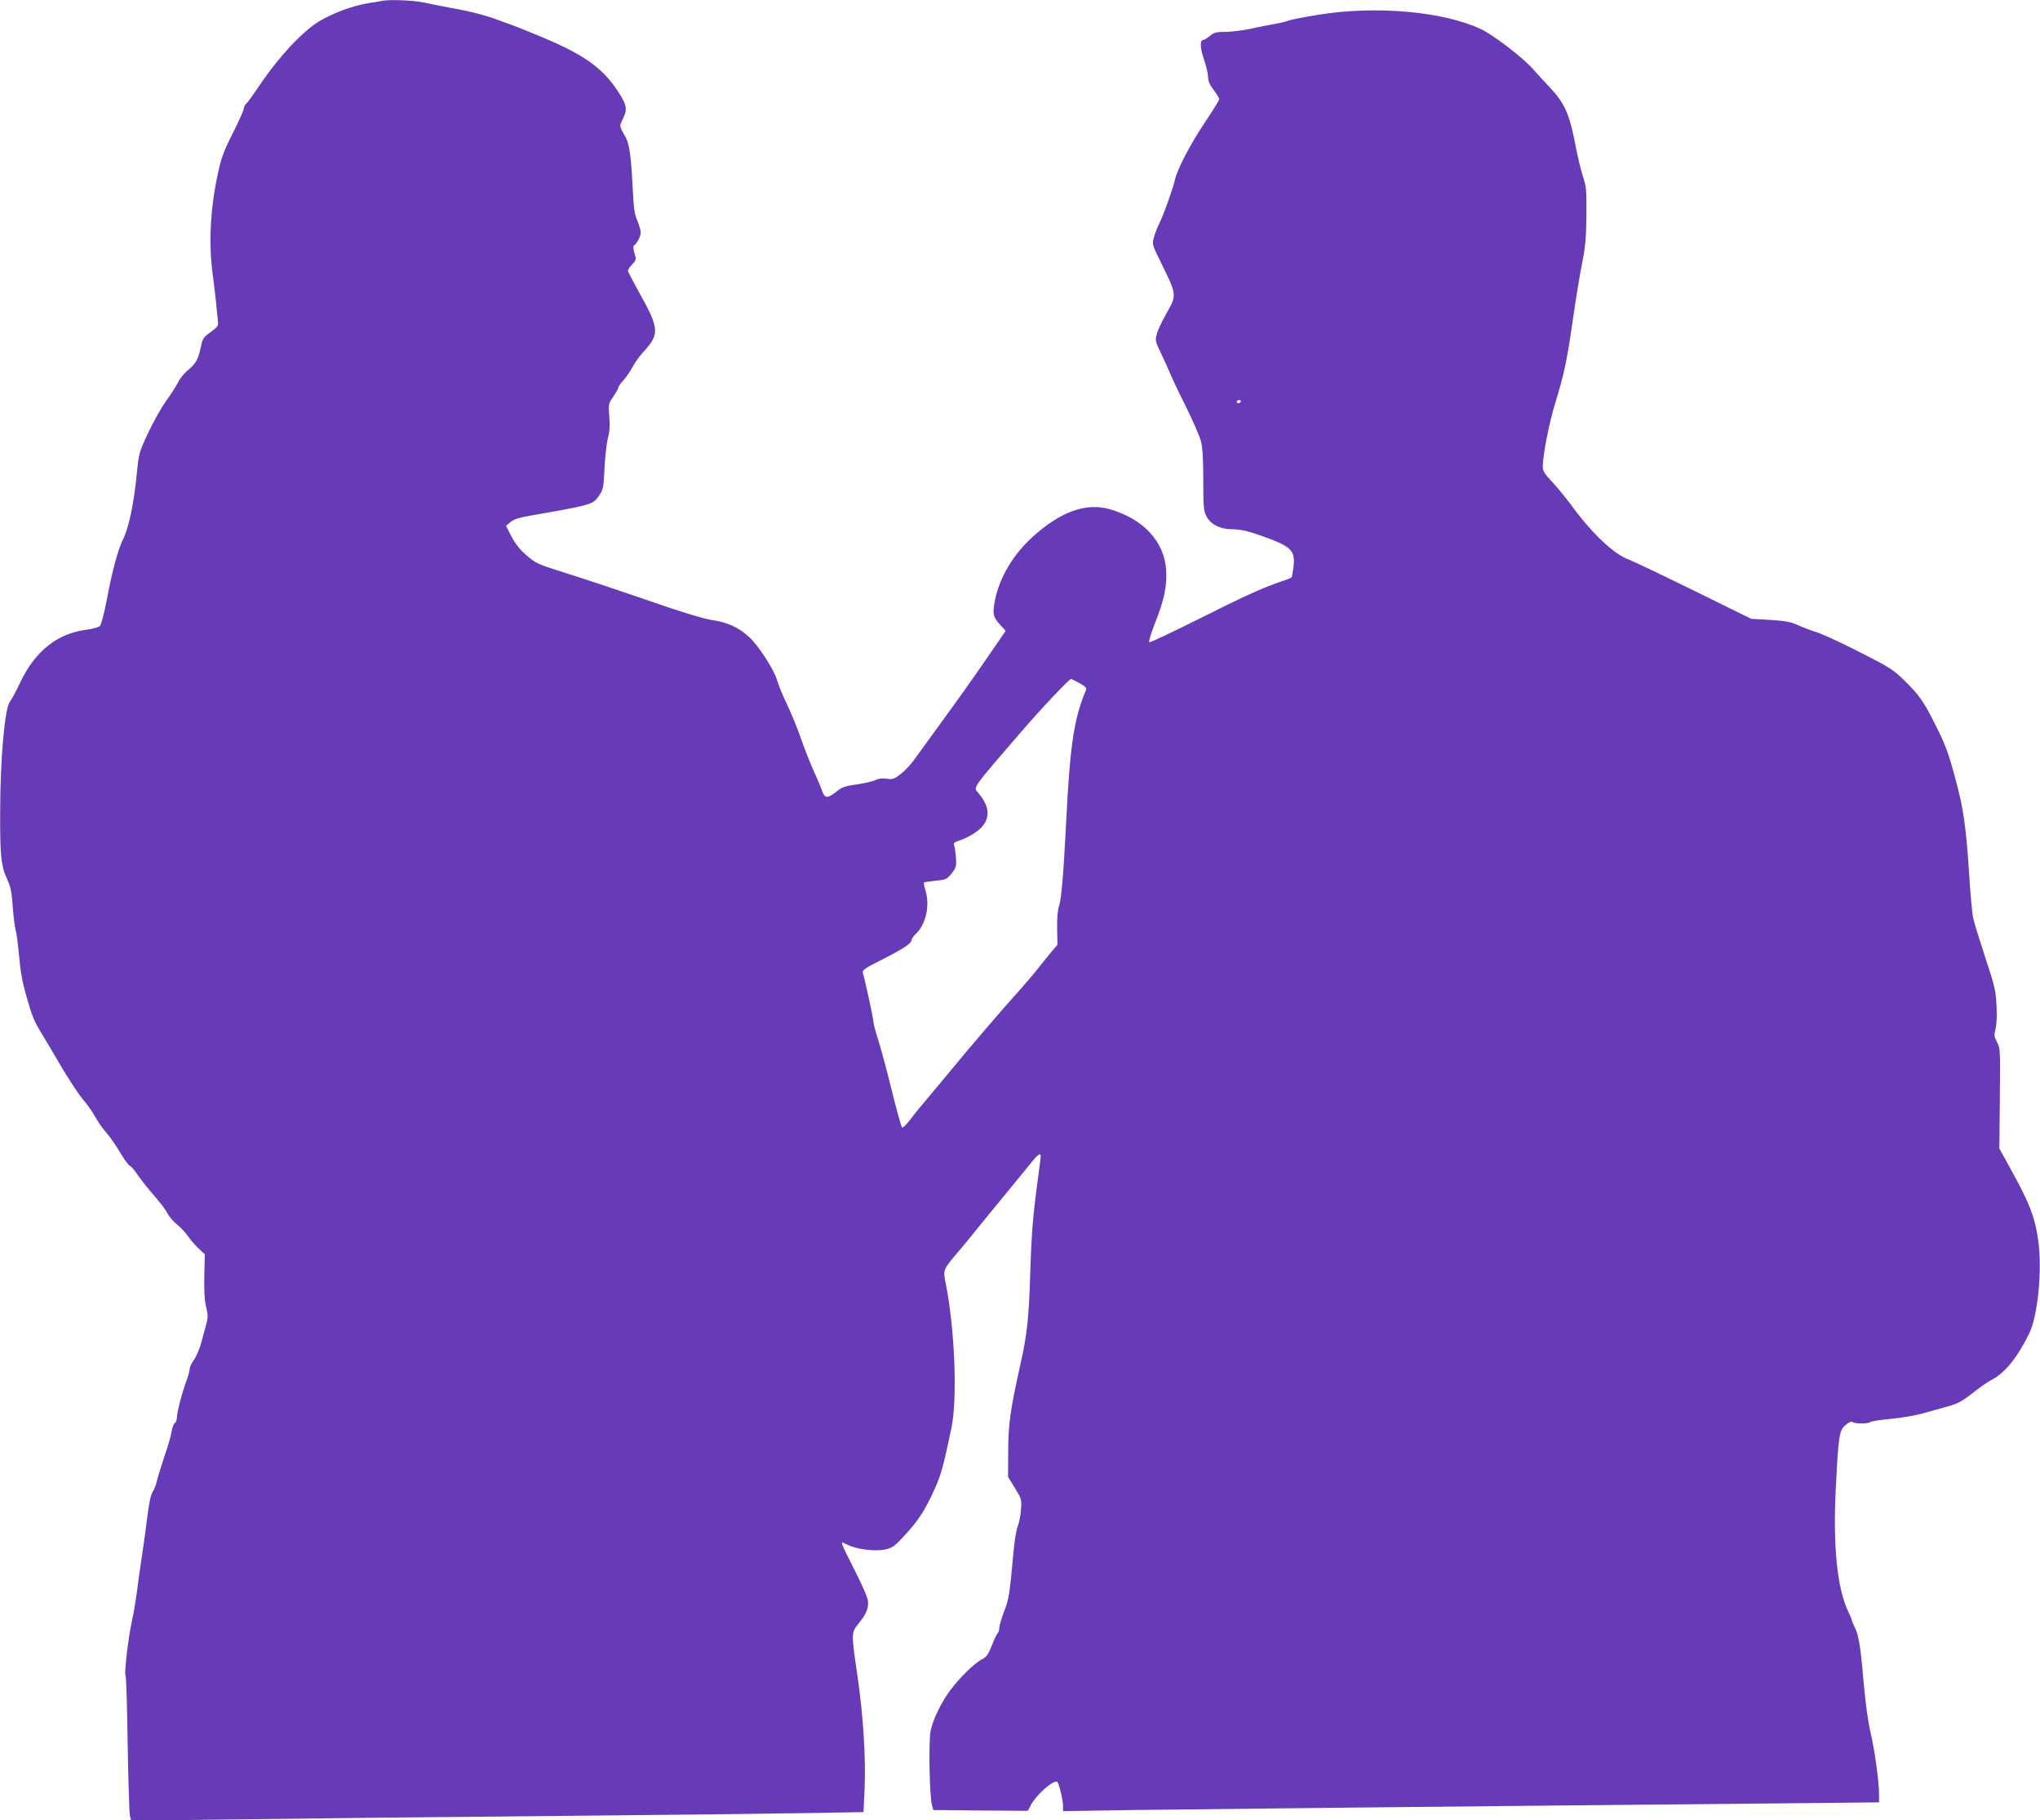 <?xml version="1.0" standalone="no"?>
<!DOCTYPE svg PUBLIC "-//W3C//DTD SVG 20010904//EN"
 "http://www.w3.org/TR/2001/REC-SVG-20010904/DTD/svg10.dtd">
<svg version="1.0" xmlns="http://www.w3.org/2000/svg"
 width="1280pt" height="1142pt" viewBox="0 0 1280 1142"
 preserveAspectRatio="xMidYMid meet">
<g transform="translate(0,1142) scale(0.1,-0.1)"
fill="#673ab7" stroke="none">
<path d="M2400 11415 c-8 -2 -49 -9 -90 -15 -96 -16 -216 -60 -303 -111 -108
-64 -261 -228 -387 -417 -33 -49 -66 -95 -75 -102 -8 -7 -15 -20 -15 -30 0
-10 -31 -80 -69 -155 -59 -117 -73 -155 -95 -259 -47 -218 -57 -430 -32 -623
8 -59 17 -137 21 -173 3 -36 8 -86 11 -111 5 -46 5 -46 -44 -82 -46 -33 -51
-41 -62 -94 -16 -77 -32 -106 -81 -145 -22 -18 -51 -53 -63 -79 -13 -25 -47
-78 -75 -116 -28 -39 -78 -127 -110 -196 -57 -121 -60 -131 -71 -244 -19 -199
-52 -358 -91 -433 -28 -56 -67 -200 -98 -368 -16 -85 -36 -161 -44 -169 -7 -8
-47 -19 -88 -24 -180 -24 -318 -134 -410 -326 -28 -59 -58 -115 -66 -124 -33
-38 -62 -360 -62 -699 -1 -272 6 -335 45 -418 21 -46 28 -80 34 -172 5 -63 13
-128 18 -145 6 -16 15 -90 22 -163 8 -96 21 -167 45 -250 40 -139 47 -155 105
-250 25 -41 56 -94 70 -118 66 -116 148 -244 186 -288 23 -27 55 -72 70 -100
15 -28 46 -73 69 -99 23 -26 63 -83 88 -126 26 -44 53 -81 61 -84 8 -3 29 -27
47 -54 18 -26 51 -69 73 -95 78 -90 103 -123 120 -155 9 -18 35 -47 57 -65 23
-18 54 -52 70 -75 16 -23 46 -58 67 -77 l37 -35 -3 -133 c-2 -93 1 -152 11
-195 13 -56 13 -69 0 -115 -8 -29 -23 -83 -33 -121 -11 -37 -31 -82 -45 -101
-14 -18 -25 -43 -25 -54 0 -12 -9 -45 -20 -74 -26 -67 -60 -199 -60 -231 0
-13 -6 -30 -14 -36 -8 -6 -17 -32 -20 -56 -4 -25 -23 -91 -43 -147 -19 -57
-40 -125 -47 -153 -6 -27 -19 -62 -29 -76 -11 -17 -22 -69 -32 -150 -8 -68
-24 -180 -34 -249 -11 -69 -25 -168 -31 -220 -7 -52 -20 -135 -31 -183 -25
-113 -51 -336 -41 -351 4 -6 10 -198 13 -426 4 -228 10 -430 14 -449 l8 -33
481 6 c759 10 1315 16 2411 26 561 5 1174 13 1361 16 l342 6 7 147 c8 191 -8
456 -45 709 -39 264 -39 270 5 324 52 64 68 103 60 151 -4 22 -40 103 -80 181
-40 78 -75 151 -79 163 -7 21 -7 21 28 4 57 -30 173 -45 237 -32 50 11 60 18
129 93 85 93 125 155 185 288 40 89 54 140 105 383 38 185 21 620 -36 905 -17
87 -18 86 80 201 39 46 94 112 121 147 28 34 106 131 175 214 69 84 142 173
162 198 40 51 58 62 58 38 0 -9 -9 -80 -20 -159 -28 -207 -38 -327 -45 -552
-9 -303 -20 -407 -64 -602 -62 -277 -75 -370 -75 -543 l-1 -155 43 -70 c42
-68 43 -72 38 -136 -2 -37 -12 -83 -20 -104 -9 -20 -20 -89 -26 -153 -25 -275
-30 -307 -60 -382 -16 -41 -29 -87 -30 -102 0 -15 -4 -29 -9 -32 -5 -4 -22
-38 -37 -77 -23 -58 -34 -74 -63 -89 -46 -23 -141 -116 -199 -194 -57 -77
-108 -183 -123 -255 -13 -63 -7 -415 9 -466 l8 -30 297 -3 296 -2 17 32 c35
70 154 173 170 147 12 -20 34 -114 34 -147 l0 -34 443 7 c393 5 1950 22 3980
41 l697 7 0 53 c0 79 -27 275 -55 394 -14 60 -31 184 -40 290 -20 233 -31 305
-55 356 -11 22 -20 44 -20 48 0 4 -11 31 -25 60 -68 145 -95 413 -76 774 17
332 21 359 63 394 21 17 37 23 43 17 12 -12 98 -12 110 0 6 5 64 14 130 20 69
6 158 22 210 37 50 14 120 34 157 44 52 15 84 32 144 80 42 33 93 69 114 80
88 45 163 135 241 292 55 108 84 401 58 584 -20 148 -55 238 -178 459 l-66
120 3 313 c3 301 3 315 -17 353 -19 35 -20 45 -10 85 7 28 10 86 6 147 -4 91
-12 124 -71 302 -36 110 -70 221 -76 247 -5 26 -17 152 -25 280 -19 295 -36
410 -86 593 -46 171 -63 214 -131 349 -67 134 -98 178 -188 266 -70 69 -92 83
-287 182 -116 59 -236 114 -268 123 -31 9 -82 29 -113 43 -47 21 -78 27 -175
33 l-119 7 -356 175 c-197 97 -382 185 -413 197 -94 34 -233 166 -363 345 -33
44 -85 108 -117 142 -48 50 -59 68 -59 95 0 71 41 280 79 402 54 172 76 278
112 535 17 118 42 271 56 340 21 104 25 157 27 301 1 156 -1 182 -21 240 -12
36 -31 115 -43 175 -40 215 -70 285 -164 385 -34 36 -80 86 -102 111 -62 73
-251 218 -333 257 -239 111 -659 148 -1021 89 -91 -15 -174 -31 -185 -36 -11
-5 -47 -14 -80 -20 -33 -6 -103 -19 -155 -31 -52 -11 -125 -20 -162 -20 -56 0
-71 -4 -96 -25 -17 -14 -35 -25 -41 -25 -23 0 -22 -49 3 -122 14 -41 26 -91
26 -110 0 -26 10 -50 35 -82 19 -26 35 -52 35 -58 0 -7 -38 -68 -84 -137 -96
-142 -180 -303 -195 -373 -13 -57 -72 -221 -99 -274 -11 -22 -25 -59 -32 -83
-11 -43 -10 -47 33 -135 115 -234 114 -221 41 -351 -25 -44 -50 -98 -56 -121
-11 -39 -9 -47 29 -125 22 -46 46 -100 54 -119 7 -19 50 -111 96 -203 46 -92
90 -193 98 -224 11 -41 15 -112 15 -245 0 -168 2 -193 20 -227 24 -49 86 -81
156 -81 64 -1 110 -12 213 -50 165 -60 189 -86 177 -187 -4 -30 -9 -59 -11
-64 -3 -4 -29 -15 -58 -24 -114 -38 -235 -92 -523 -237 -166 -83 -306 -149
-312 -147 -6 2 7 49 34 117 59 148 77 235 71 336 -12 179 -142 320 -352 381
-150 44 -313 -15 -489 -176 -119 -109 -202 -248 -232 -389 -18 -89 -14 -109
31 -159 l35 -39 -126 -183 c-69 -101 -190 -271 -268 -377 -77 -106 -158 -218
-180 -248 -21 -30 -59 -71 -85 -90 -41 -32 -50 -35 -88 -29 -28 4 -51 1 -71
-9 -16 -8 -68 -20 -116 -27 -74 -10 -94 -17 -129 -46 -55 -43 -72 -42 -88 4
-7 21 -30 76 -52 123 -21 47 -57 137 -79 200 -21 63 -61 160 -87 215 -27 55
-56 126 -65 157 -18 65 -114 214 -173 269 -64 61 -139 96 -235 109 -41 6 -169
43 -293 86 -270 93 -464 158 -659 220 -135 42 -155 51 -210 98 -42 36 -71 72
-96 119 l-35 68 27 23 c20 18 52 28 125 41 394 69 393 69 434 129 24 36 27 50
32 170 4 72 13 156 21 186 11 39 14 78 9 136 -6 79 -5 83 26 127 17 25 31 50
31 56 0 6 15 28 34 48 18 21 43 58 56 82 12 24 41 65 64 90 107 116 105 147
-28 384 -36 65 -66 123 -66 129 0 7 12 24 27 40 25 26 26 30 14 69 -7 24 -9
44 -4 48 20 14 43 57 43 82 0 15 -10 48 -21 75 -18 40 -23 78 -30 219 -9 182
-20 261 -43 303 -42 75 -41 70 -17 118 29 58 24 87 -33 173 -100 151 -218 233
-511 353 -66 27 -133 54 -150 60 -16 6 -71 26 -121 44 -51 18 -154 45 -230 58
-77 14 -170 32 -209 41 -61 13 -210 19 -255 10z m5385 -2515 c-3 -5 -10 -10
-16 -10 -5 0 -9 5 -9 10 0 6 7 10 16 10 8 0 12 -4 9 -10z m-1011 -1766 c36
-20 46 -30 40 -43 -75 -178 -100 -342 -124 -821 -17 -334 -30 -490 -45 -534
-9 -27 -13 -76 -12 -142 l2 -101 -40 -47 c-22 -26 -60 -74 -85 -105 -25 -32
-81 -98 -125 -147 -92 -101 -301 -345 -420 -490 -44 -53 -107 -129 -140 -168
-34 -39 -83 -99 -109 -134 -27 -35 -52 -60 -56 -55 -5 4 -34 109 -65 233 -30
124 -69 267 -85 318 -17 51 -30 102 -30 113 0 19 -49 247 -66 305 -5 18 10 29
128 88 131 67 178 98 178 121 0 6 12 22 26 36 63 59 90 178 61 272 -8 26 -12
49 -9 51 4 2 37 7 74 11 63 6 70 9 99 46 29 37 31 44 27 102 -3 34 -8 69 -12
77 -5 11 5 18 36 28 24 7 66 28 94 47 100 66 107 154 21 252 -31 35 -40 22
268 379 126 147 303 334 315 334 4 0 29 -12 54 -26z"/>
</g>
</svg>
